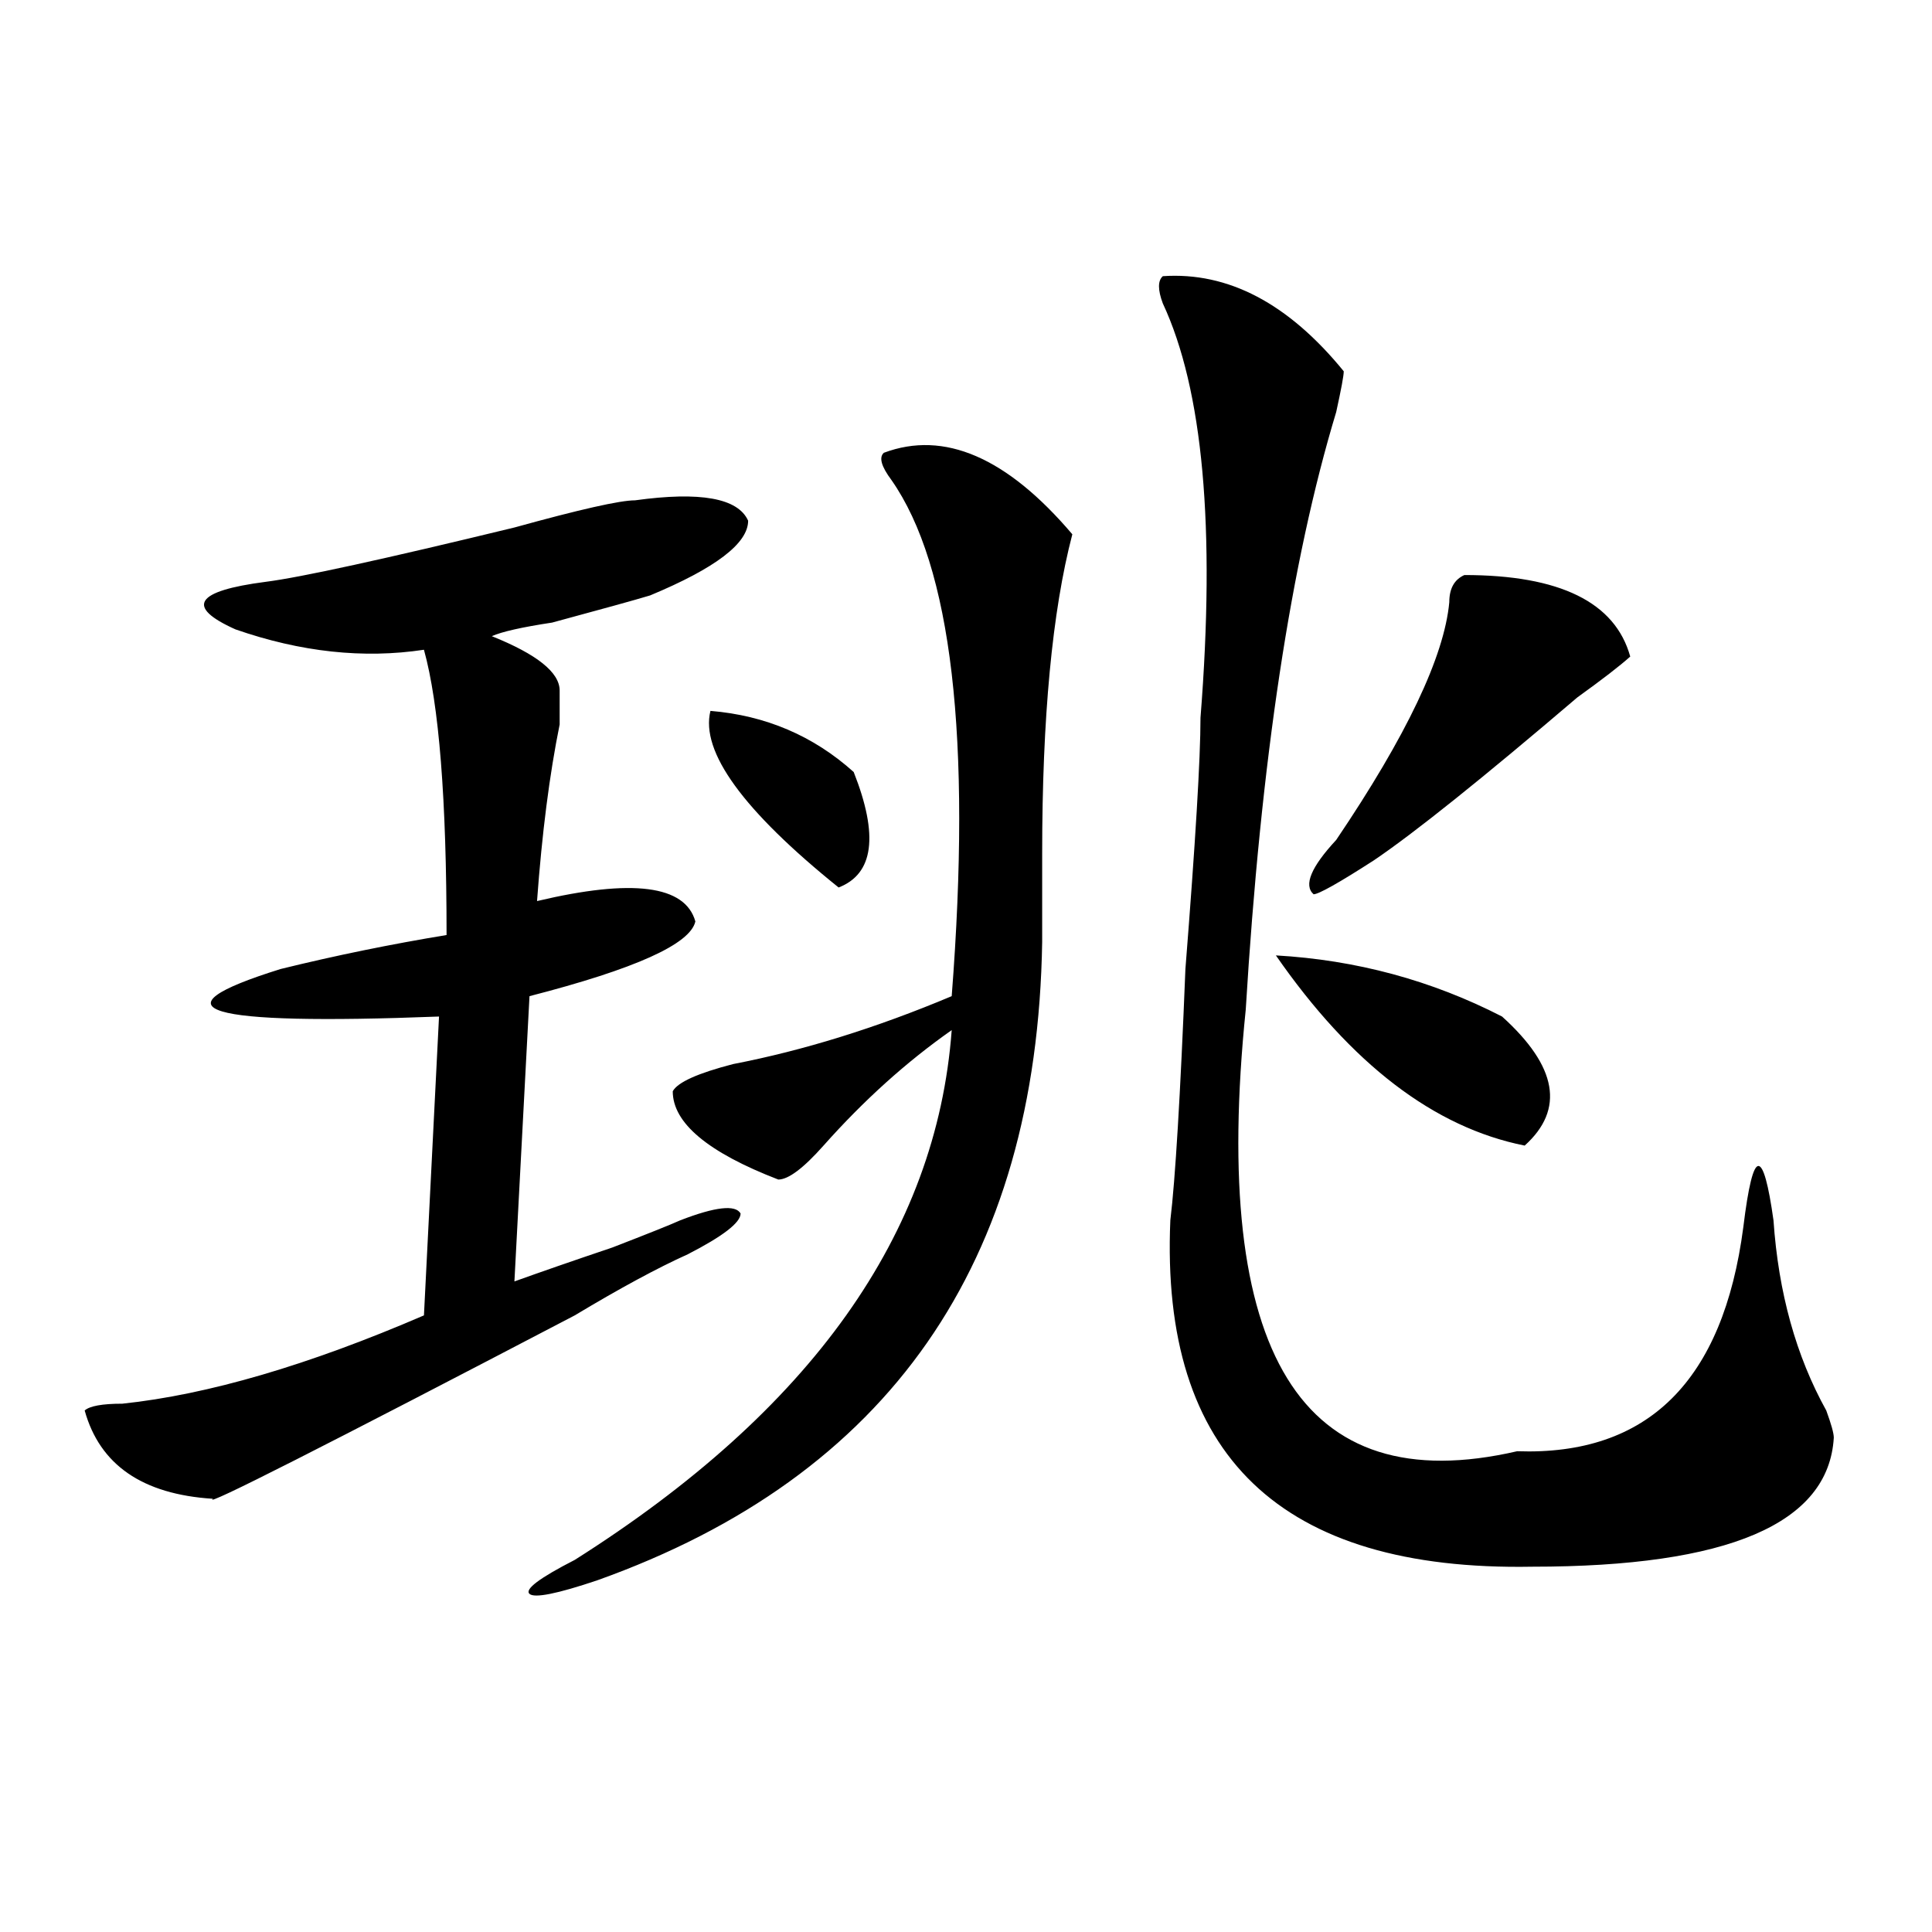 <?xml version="1.0" encoding="utf-8"?>
<!-- Generator: Adobe Illustrator 16.0.0, SVG Export Plug-In . SVG Version: 6.00 Build 0)  -->
<!DOCTYPE svg PUBLIC "-//W3C//DTD SVG 1.1//EN" "http://www.w3.org/Graphics/SVG/1.1/DTD/svg11.dtd">
<svg version="1.1" id="图层_1" xmlns="http://www.w3.org/2000/svg" xmlns:xlink="http://www.w3.org/1999/xlink" x="0px" y="0px"
	 width="1000px" height="1000px" viewBox="0 0 1000 1000" enable-background="new 0 0 1000 1000" xml:space="preserve">
<path d="M328.699,258.969c33.78-4.669,53.292-1.154,58.535,10.547c0,11.755-16.95,24.609-50.73,38.672
	c-7.805,2.362-24.755,7.031-50.73,14.063c-15.609,2.362-26.036,4.724-31.219,7.031c23.414,9.393,35.121,18.787,35.121,28.125
	c0,2.362,0,8.24,0,17.578c-5.243,25.818-9.146,56.25-11.707,91.406c49.39-11.7,76.706-8.185,81.949,10.547
	c-2.622,11.755-31.219,24.609-85.852,38.672l-7.805,147.656c12.987-4.669,29.878-10.547,50.73-17.578
	c18.171-7.031,29.878-11.7,35.121-14.063c18.171-7.031,28.597-8.185,31.219-3.516c0,4.724-9.146,11.755-27.316,21.094
	c-15.609,7.031-35.121,17.578-58.535,31.641c-130.118,68.005-192.556,99.646-187.313,94.922
	c-36.462-2.307-58.535-17.578-66.34-45.703c2.562-2.307,9.085-3.516,19.512-3.516c44.206-4.669,96.218-19.885,156.094-45.703
	l7.805-154.688c-122.313,4.724-149.63-3.516-81.949-24.609c28.597-7.031,57.194-12.854,85.852-17.578
	c0-70.313-3.902-119.531-11.707-147.656c-31.219,4.724-63.778,1.208-97.559-10.547c-26.036-11.7-20.853-19.885,15.609-24.609
	c18.171-2.307,61.097-11.7,128.777-28.125C300.042,263.693,320.895,258.969,328.699,258.969z M457.477,234.359
	c31.219-11.7,63.718,2.362,97.559,42.188c-10.427,39.88-15.609,94.922-15.609,165.234c0,18.787,0,34.003,0,45.703
	c-2.622,166.443-79.388,276.581-230.238,330.469c-20.853,7.031-32.56,9.338-35.121,7.031c-2.622-2.362,5.183-8.24,23.414-17.578
	c122.253-77.344,187.313-168.75,195.117-274.219c-23.414,16.425-45.548,36.365-66.34,59.766
	c-10.427,11.755-18.231,17.578-23.414,17.578c-36.462-14.063-54.633-29.279-54.633-45.703c2.562-4.669,12.987-9.338,31.219-14.063
	c36.401-7.031,74.145-18.732,113.168-35.156c10.366-133.594,0-222.638-31.219-267.188
	C456.136,241.39,454.854,236.721,457.477,234.359z M367.723,367.953c28.597,2.362,53.292,12.909,74.145,31.641
	c12.987,32.849,10.366,52.734-7.805,59.766C384.612,419.534,362.479,389.047,367.723,367.953z M601.863,142.953
	c33.78-2.307,64.999,14.063,93.656,49.219c0,2.362-1.341,9.393-3.902,21.094c-23.414,77.344-39.023,180.505-46.828,309.375
	c-18.231,178.143,28.597,254.333,140.484,228.516c67.62,2.362,106.644-36.31,117.07-116.016c2.562-21.094,5.183-31.641,7.805-31.641
	c2.562,0,5.183,9.393,7.805,28.125c2.562,37.518,11.707,70.313,27.316,98.438c2.562,7.031,3.902,11.755,3.902,14.063
	c-2.622,44.55-54.633,66.797-156.094,66.797c-130.118,2.362-192.556-57.404-187.313-179.297
	c2.562-21.094,5.183-64.435,7.805-130.078c5.183-65.588,7.805-108.984,7.805-130.078c7.805-98.438,1.28-169.904-19.512-214.453
	C599.241,149.984,599.241,145.315,601.863,142.953z M660.398,494.515c41.585,2.362,80.608,12.909,117.07,31.641
	c28.597,25.818,32.499,48.065,11.707,66.797C742.348,583.615,699.422,550.765,660.398,494.515z M757.957,297.64
	c49.39,0,78.047,14.063,85.852,42.188c-5.243,4.724-14.329,11.755-27.316,21.094c-49.45,42.188-84.571,70.313-105.363,84.375
	c-18.231,11.755-28.657,17.578-31.219,17.578c-5.243-4.669-1.341-14.063,11.707-28.125c36.401-53.888,55.913-94.922,58.535-123.047
	C750.152,304.672,752.714,300.002,757.957,297.64z"/>
</svg>
